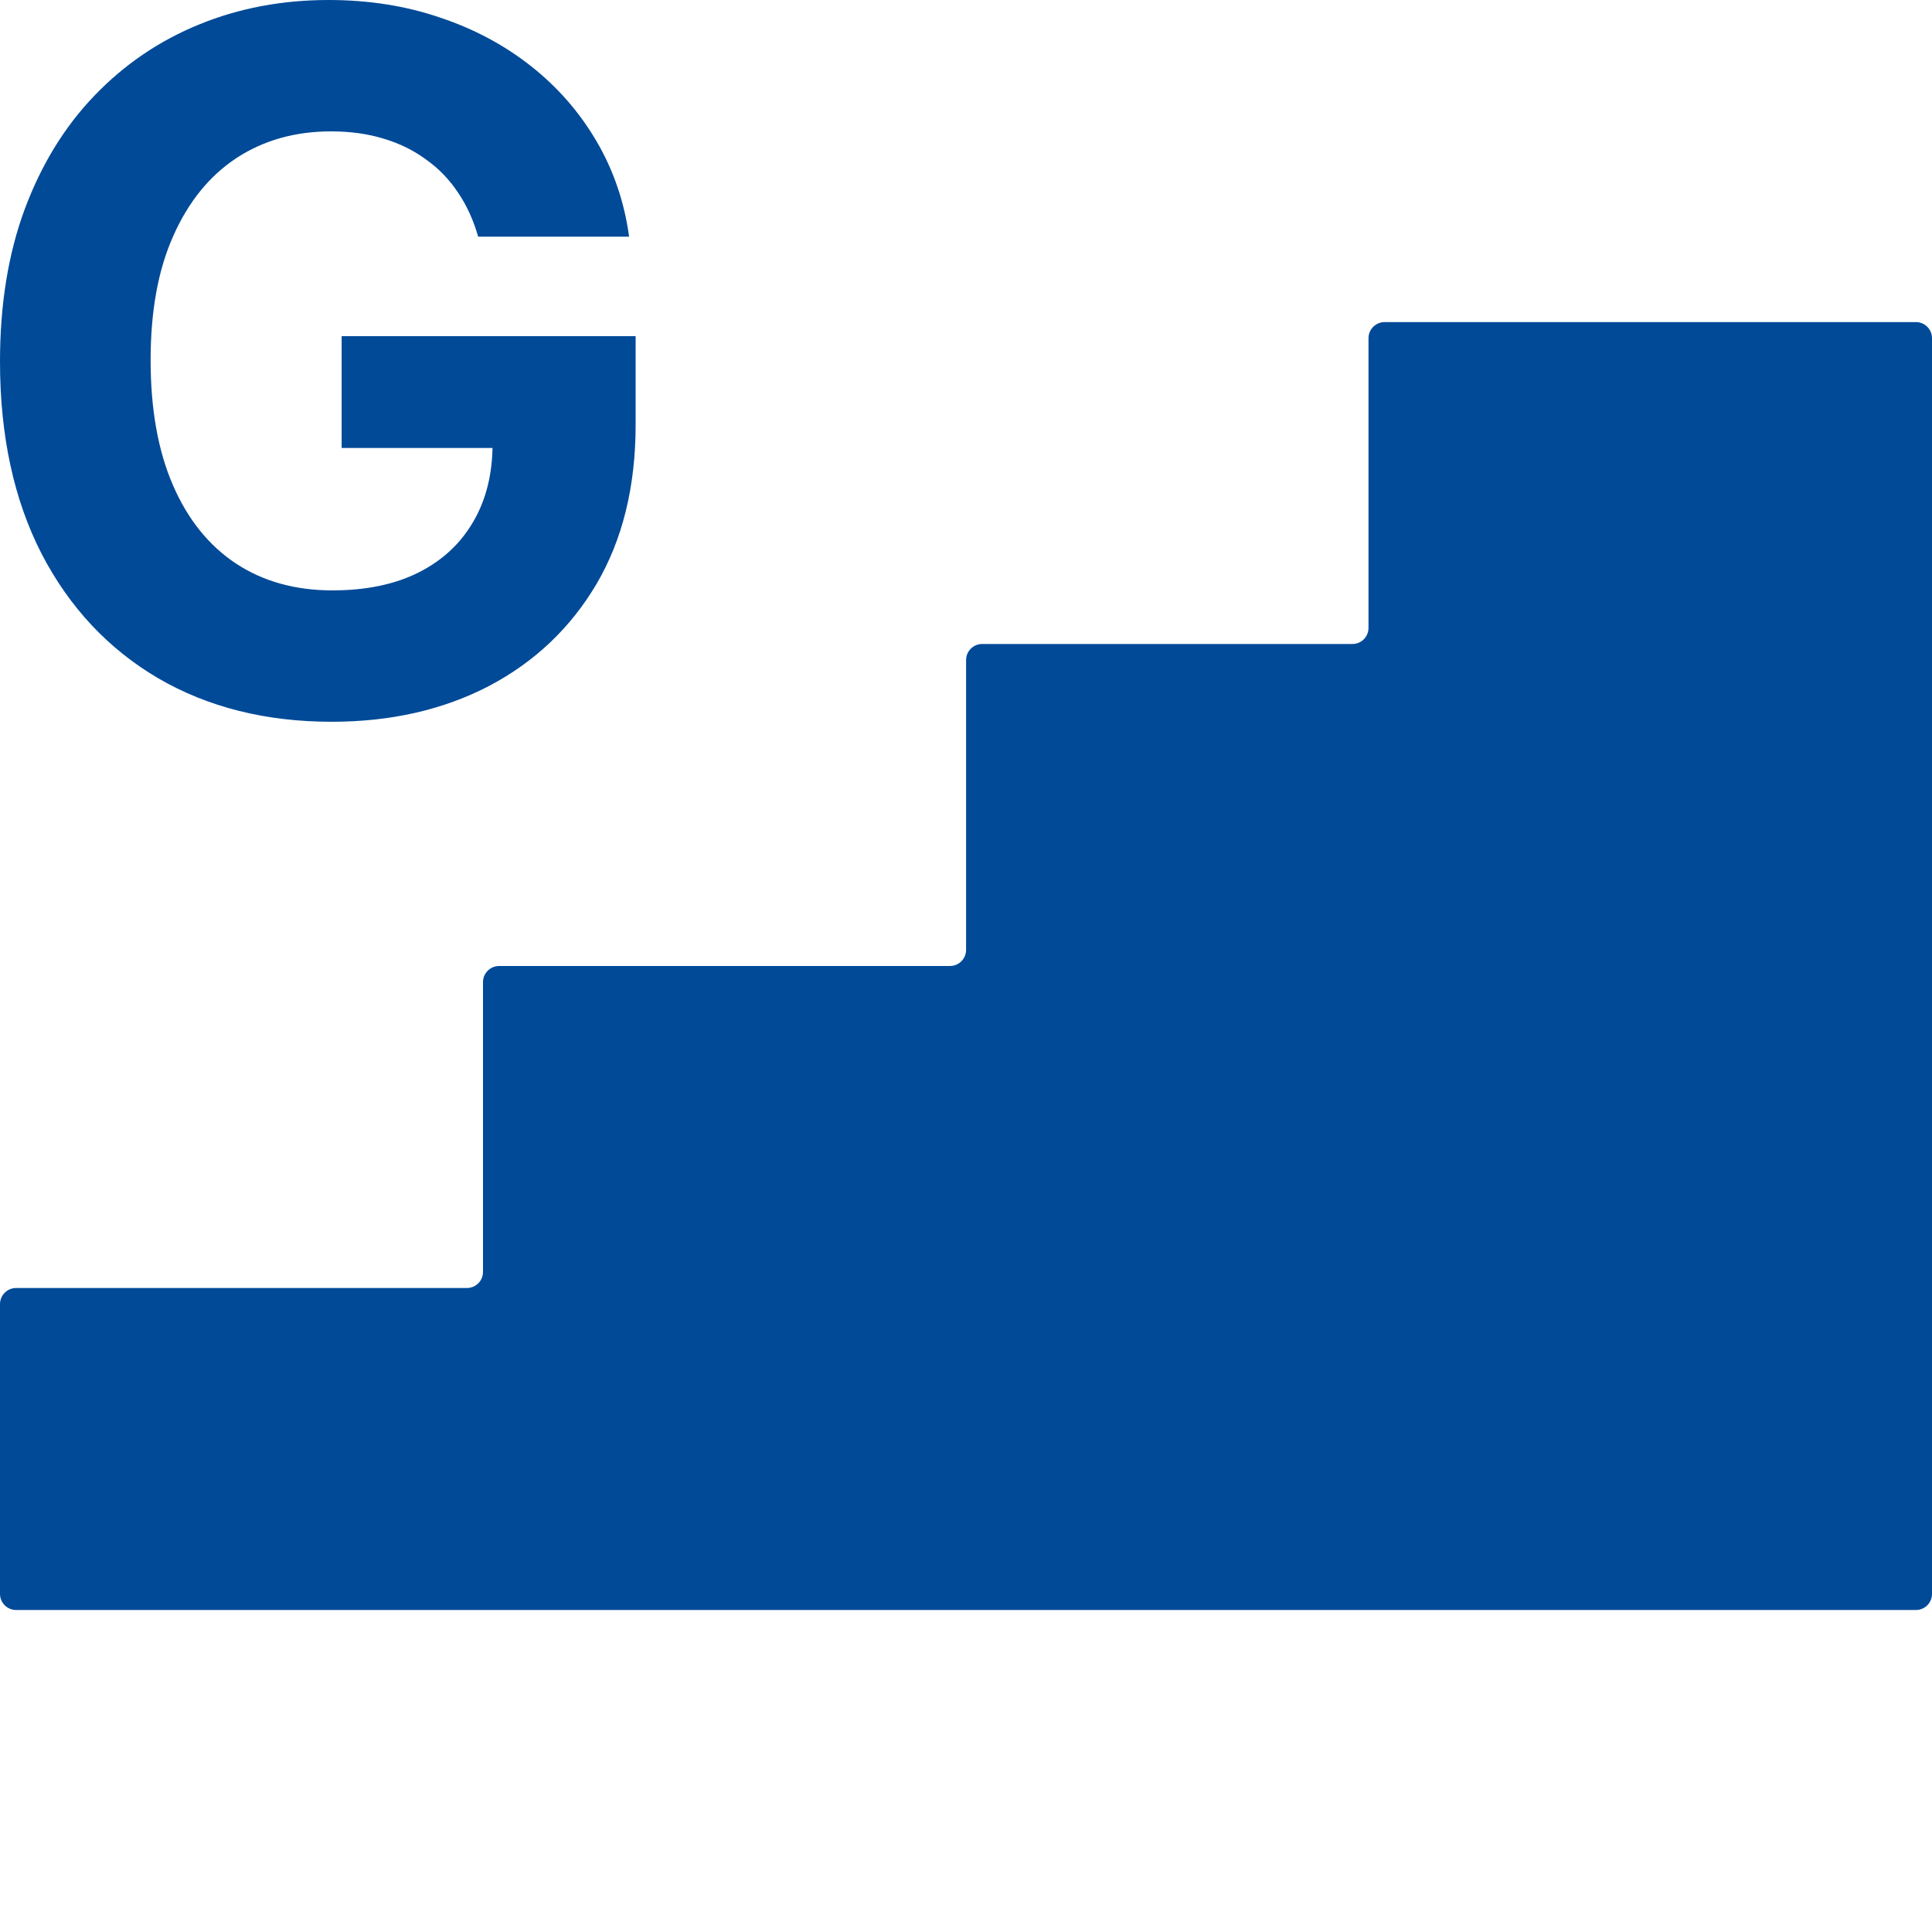 <svg width="24" height="24" viewBox="0 0 24 24" fill="none" xmlns="http://www.w3.org/2000/svg">
<path d="M5.94 2.94C5.881 2.733 5.797 2.55 5.689 2.391C5.581 2.229 5.449 2.092 5.293 1.982C5.139 1.868 4.963 1.781 4.764 1.722C4.568 1.662 4.351 1.632 4.112 1.632C3.666 1.632 3.274 1.743 2.936 1.964C2.601 2.186 2.339 2.509 2.152 2.932C1.964 3.352 1.871 3.866 1.871 4.474C1.871 5.082 1.963 5.599 2.148 6.026C2.332 6.452 2.594 6.777 2.932 7.001C3.27 7.223 3.669 7.334 4.129 7.334C4.547 7.334 4.903 7.26 5.199 7.112C5.497 6.962 5.724 6.75 5.881 6.477C6.04 6.205 6.119 5.882 6.119 5.51L6.494 5.565H4.244V4.176H7.896V5.276C7.896 6.043 7.734 6.702 7.411 7.253C7.087 7.801 6.641 8.224 6.072 8.523C5.504 8.818 4.854 8.966 4.121 8.966C3.303 8.966 2.584 8.786 1.964 8.425C1.345 8.061 0.862 7.545 0.516 6.878C0.172 6.207 0 5.412 0 4.491C0 3.784 0.102 3.153 0.307 2.599C0.514 2.043 0.804 1.571 1.176 1.185C1.548 0.798 1.982 0.504 2.476 0.303C2.97 0.101 3.506 0 4.082 0C4.577 0 5.037 0.072 5.463 0.217C5.889 0.359 6.267 0.561 6.597 0.822C6.929 1.084 7.2 1.395 7.411 1.756C7.621 2.114 7.756 2.509 7.815 2.94H5.94Z" fill="#004A98"/>
<path d="M0 19.8V16.2C0 16.09 0.09 16 0.2 16H5.8C5.911 16 6 15.911 6 15.8V12.2C6 12.09 6.09 12 6.2 12H11.8C11.911 12 12.001 11.911 12.001 11.8V8.2C12.001 8.09 12.09 8 12.2 8H16.8C16.911 8 17 7.911 17 7.8V4.201C17 4.091 17.09 4.001 17.201 4.001H23.8C23.911 4.001 24 4.091 24 4.201V19.8C24 19.911 23.911 20 23.8 20H0.2C0.09 20 0 19.911 0 19.8Z" fill="#004A98"/>
</svg>
